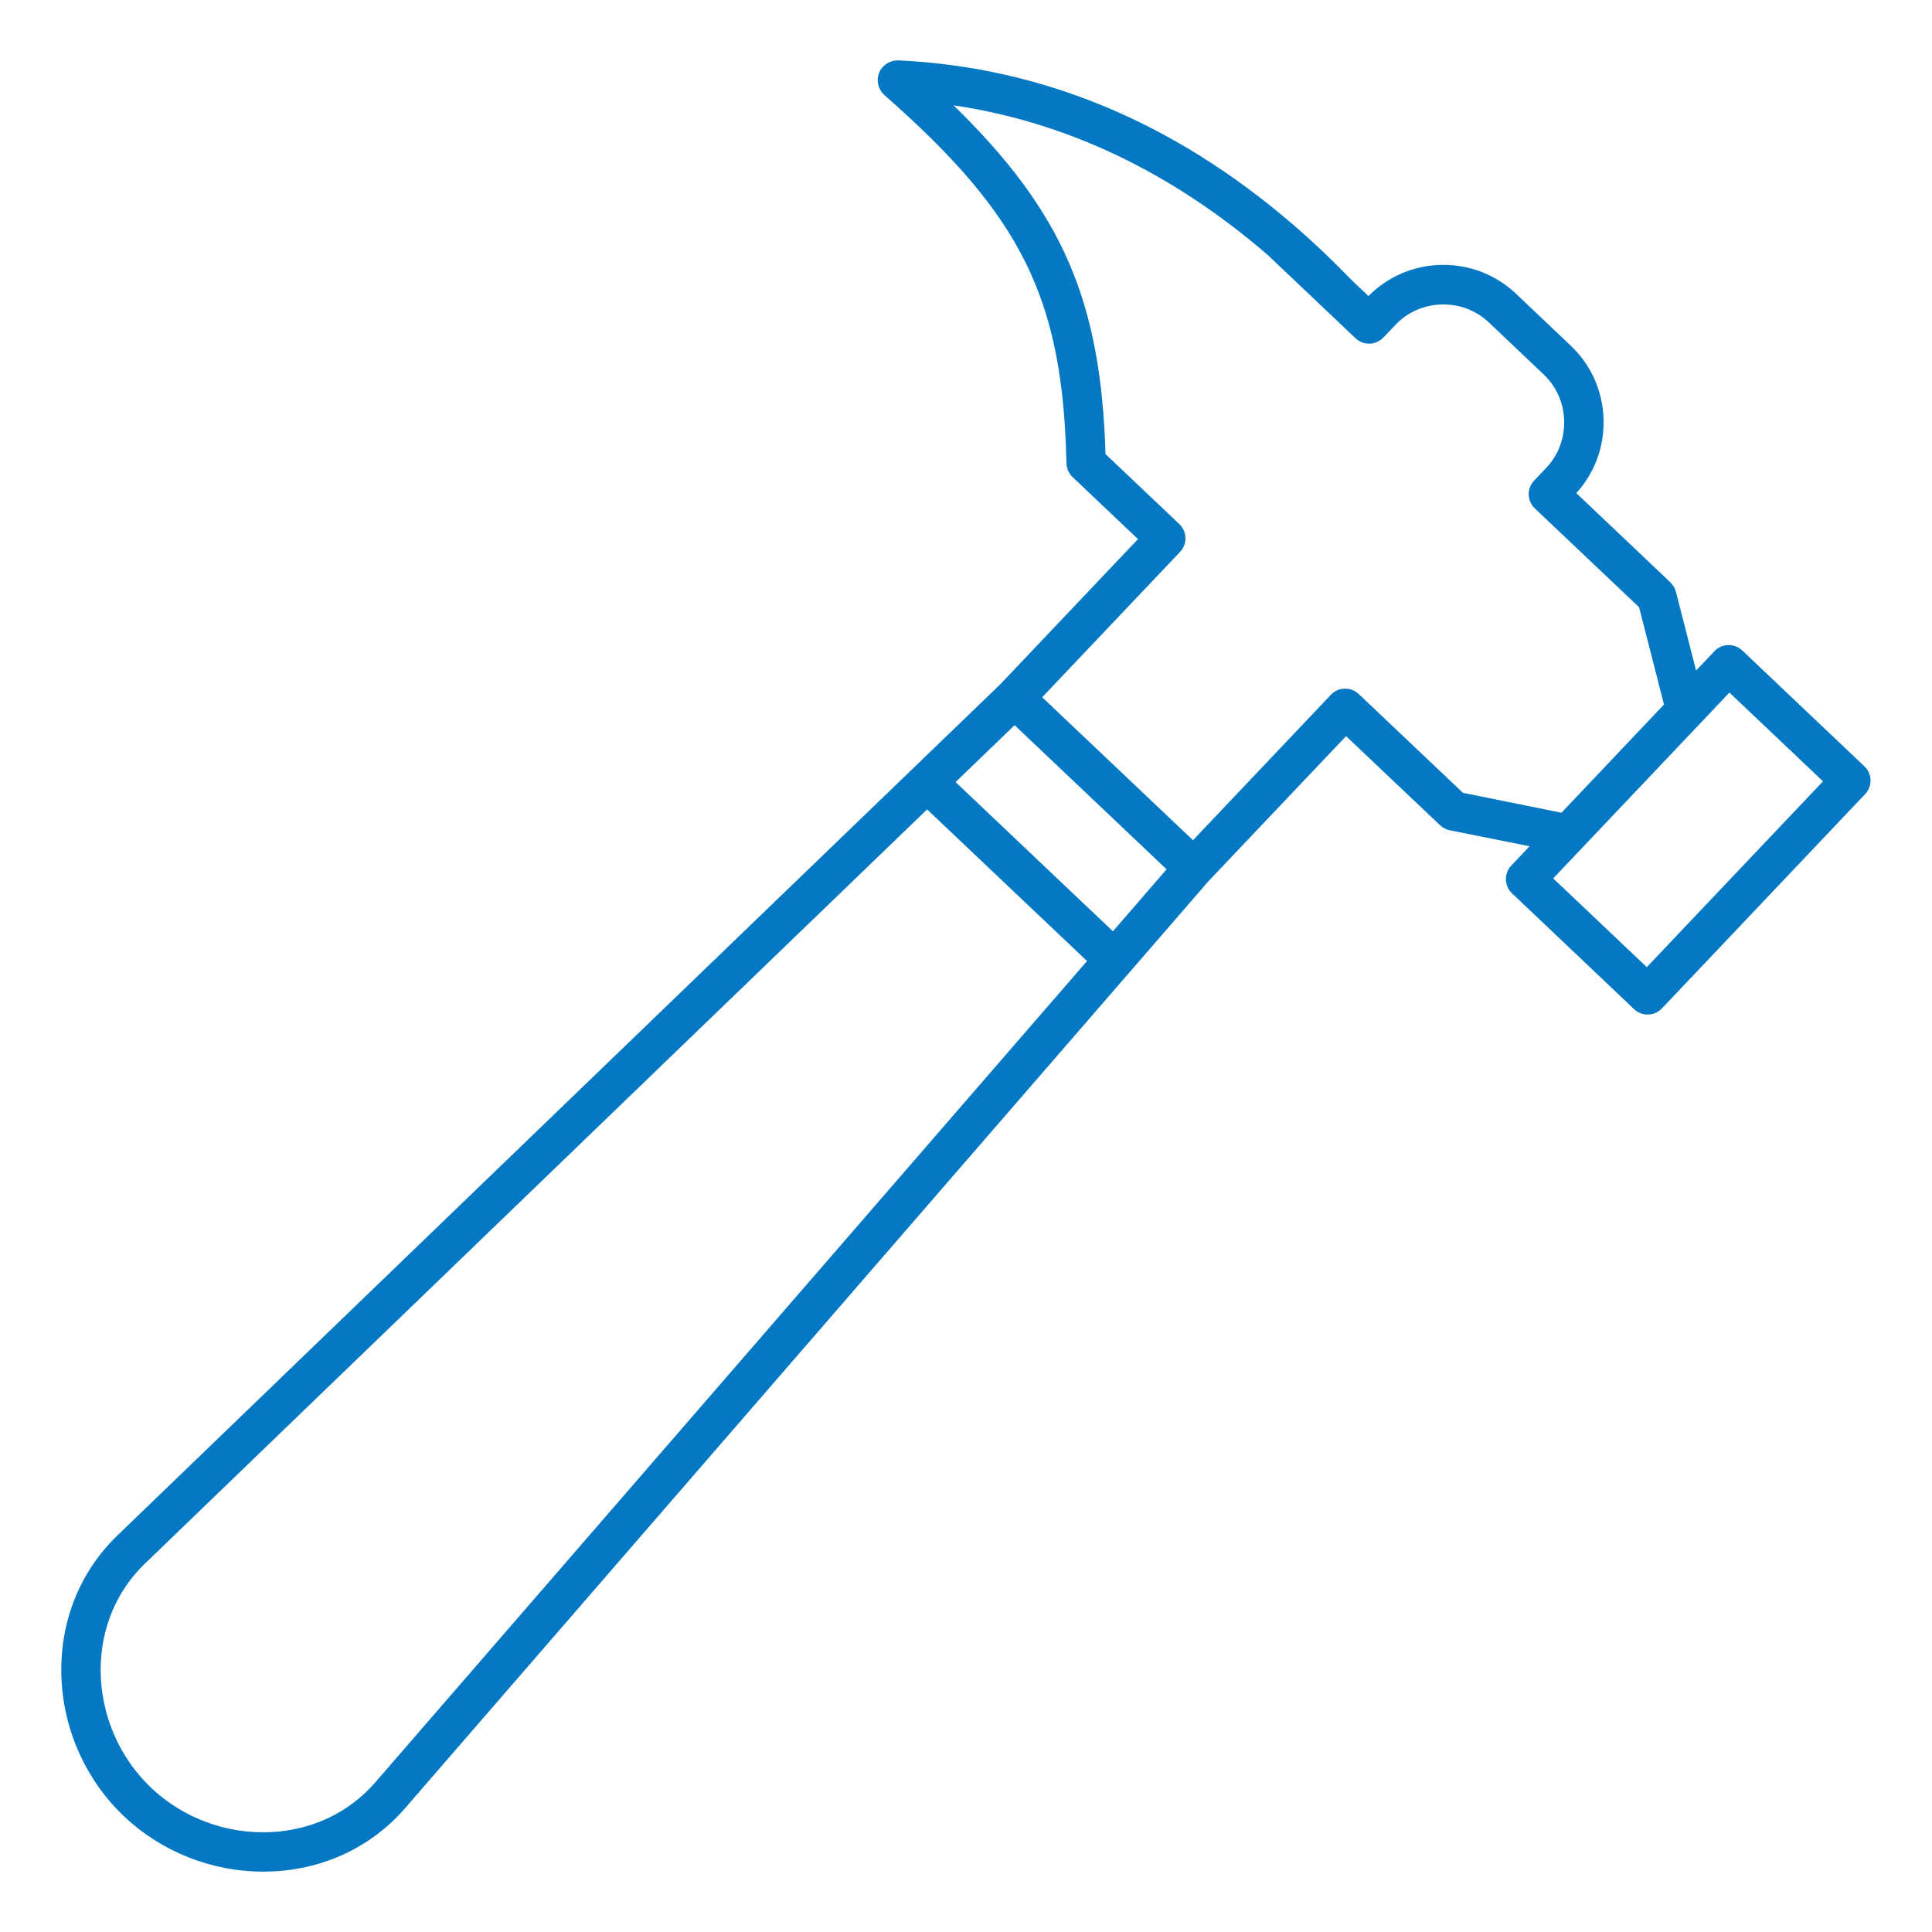 <?xml version="1.0" encoding="UTF-8"?>
<svg width="1200pt" height="1200pt" version="1.1" viewBox="0 0 1200 1200" xmlns="http://www.w3.org/2000/svg">
 <path d="m1158 475.97-75.844-71.953c-4.922-4.641-12.656-4.453-17.297 0.469l-11.391 12-12.516-48.938c-0.047-0.281-0.188-0.516-0.281-0.75-0.141-0.469-0.281-0.891-0.516-1.359-0.141-0.328-0.375-0.656-0.562-1.031-0.188-0.328-0.422-0.703-0.656-1.031-0.281-0.375-0.609-0.703-0.891-1.031-0.188-0.234-0.328-0.469-0.562-0.656l-58.406-55.406c11.391-12.516 17.391-28.734 16.922-45.75-0.469-17.531-7.688-33.797-20.344-45.797l-34.031-32.297c-12.656-12-29.297-18.328-46.828-17.906-17.062 0.469-32.906 7.312-44.812 19.359l-10.266-9.75c-11.719-12.141-23.672-23.484-35.859-34.031l-0.797-0.75c-0.234-0.188-0.469-0.328-0.703-0.516-73.547-63.141-155.53-97.219-244.36-101.34-0.234 0-0.422 0.047-0.656 0.047-0.422 0-0.797 0.047-1.219 0.047-0.469 0.047-0.891 0.094-1.312 0.234-0.328 0.047-0.609 0.141-0.938 0.234-0.469 0.141-0.938 0.328-1.359 0.516-0.281 0.094-0.516 0.234-0.797 0.375-0.469 0.234-0.891 0.516-1.312 0.797-0.234 0.141-0.469 0.328-0.656 0.516-0.422 0.328-0.797 0.703-1.172 1.078-0.094 0.141-0.234 0.234-0.375 0.328-0.094 0.094-0.141 0.234-0.234 0.281-0.328 0.375-0.609 0.797-0.891 1.219-0.188 0.281-0.328 0.562-0.516 0.844-0.188 0.375-0.375 0.797-0.516 1.219-0.141 0.328-0.281 0.703-0.375 1.078l-0.281 1.125c-0.094 0.422-0.141 0.844-0.188 1.266 0 0.141-0.047 0.328-0.094 0.469 0 0.234 0.047 0.422 0.047 0.656 0 0.422 0.047 0.844 0.094 1.266 0.047 0.375 0.094 0.75 0.188 1.172 0.094 0.375 0.188 0.797 0.281 1.172 0.141 0.375 0.234 0.75 0.422 1.125 0.141 0.375 0.328 0.703 0.516 1.078 0.188 0.328 0.422 0.703 0.609 1.031 0.234 0.328 0.469 0.609 0.703 0.938 0.281 0.328 0.562 0.656 0.891 0.938 0.141 0.141 0.281 0.328 0.422 0.469 85.453 75.047 110.81 126.32 113.11 228.71v0.047c0.047 0.797 0.094 1.594 0.281 2.344 0.094 0.422 0.281 0.844 0.422 1.266 0.094 0.328 0.188 0.656 0.328 0.984 0.328 0.703 0.703 1.406 1.172 2.062 0.047 0.047 0.094 0.141 0.141 0.188 0.422 0.609 0.891 1.125 1.406 1.641l0.047 0.047 40.641 38.531-85.453 90.094-548.53 528.84c-22.547 21.75-34.922 51.562-34.781 83.953 0.141 34.125 14.344 67.078 39 90.469 23.25 21.984 54.422 34.312 86.391 34.312 2.016 0 4.031-0.047 6.094-0.141 32.344-1.594 61.453-15.516 81.984-39.188l499.08-575.86 85.453-90.094 58.406 55.359c0.234 0.234 0.469 0.375 0.703 0.562 0.328 0.281 0.656 0.562 1.031 0.797s0.75 0.422 1.172 0.609c0.281 0.141 0.609 0.328 0.891 0.469 0.562 0.234 1.125 0.375 1.688 0.516 0.188 0.047 0.328 0.141 0.516 0.141l0.141 0.047h0.047l49.406 9.891-11.391 12c-2.25 2.344-3.422 5.484-3.328 8.719s1.453 6.328 3.797 8.531l75.844 71.953c2.344 2.25 5.391 3.328 8.391 3.328 3.234 0 6.469-1.266 8.859-3.797l126.28-133.18c2.25-2.344 3.422-5.484 3.328-8.719-0.094-3.188-1.5-6.281-3.844-8.484zm-466.74 102.47-97.734-92.672 36.656-35.344 94.406 89.531zm-458.26 528.71c-16.125 18.609-39.094 29.531-64.688 30.797-27.422 1.359-54.562-8.672-74.391-27.469s-31.266-45.328-31.406-72.844c-0.094-25.641 9.609-49.172 27.281-66.234l486.05-468.66 99.328 94.172zm675.66-614.72-64.734-61.359c-4.922-4.641-12.656-4.453-17.297 0.469l-85.641 90.328-93.656-88.781 85.641-90.328c2.344-2.438 3.422-5.625 3.328-8.719-0.047-2.344-0.797-4.688-2.203-6.656-0.469-0.656-0.984-1.312-1.594-1.875l-45.844-43.453c-2.906-94.547-26.156-150.14-94.359-216.61 70.078 10.312 135.47 41.484 195.14 92.953l54.516 51.703c0.609 0.562 1.266 1.078 1.922 1.5 0.234 0.141 0.469 0.234 0.75 0.375 0.469 0.234 0.891 0.516 1.406 0.703 0.281 0.094 0.609 0.188 0.938 0.281 0.422 0.141 0.891 0.281 1.312 0.328 0.328 0.047 0.656 0.047 0.984 0.094 0.375 0.047 0.75 0.094 1.125 0.094h0.141c0.469 0 0.891-0.094 1.359-0.141 0.328-0.047 0.703-0.047 1.031-0.141 0.469-0.094 0.891-0.281 1.312-0.422 0.328-0.094 0.656-0.188 0.984-0.328 0.469-0.188 0.891-0.469 1.312-0.703 0.281-0.141 0.562-0.281 0.797-0.469 0.656-0.469 1.312-1.031 1.922-1.641l7.453-7.828c7.5-7.922 17.719-12.422 28.734-12.703 10.922-0.281 21.422 3.656 29.344 11.203l34.031 32.297c7.922 7.5 12.422 17.719 12.703 28.734s-3.656 21.422-11.203 29.344l-7.453 7.828c-4.641 4.922-4.453 12.656 0.469 17.297l64.734 61.359 15.469 60.422-63.703 67.219zm114.19 108.28-58.125-55.125 109.45-115.41 58.125 55.125z" fill="#0578c3"/>
</svg>
